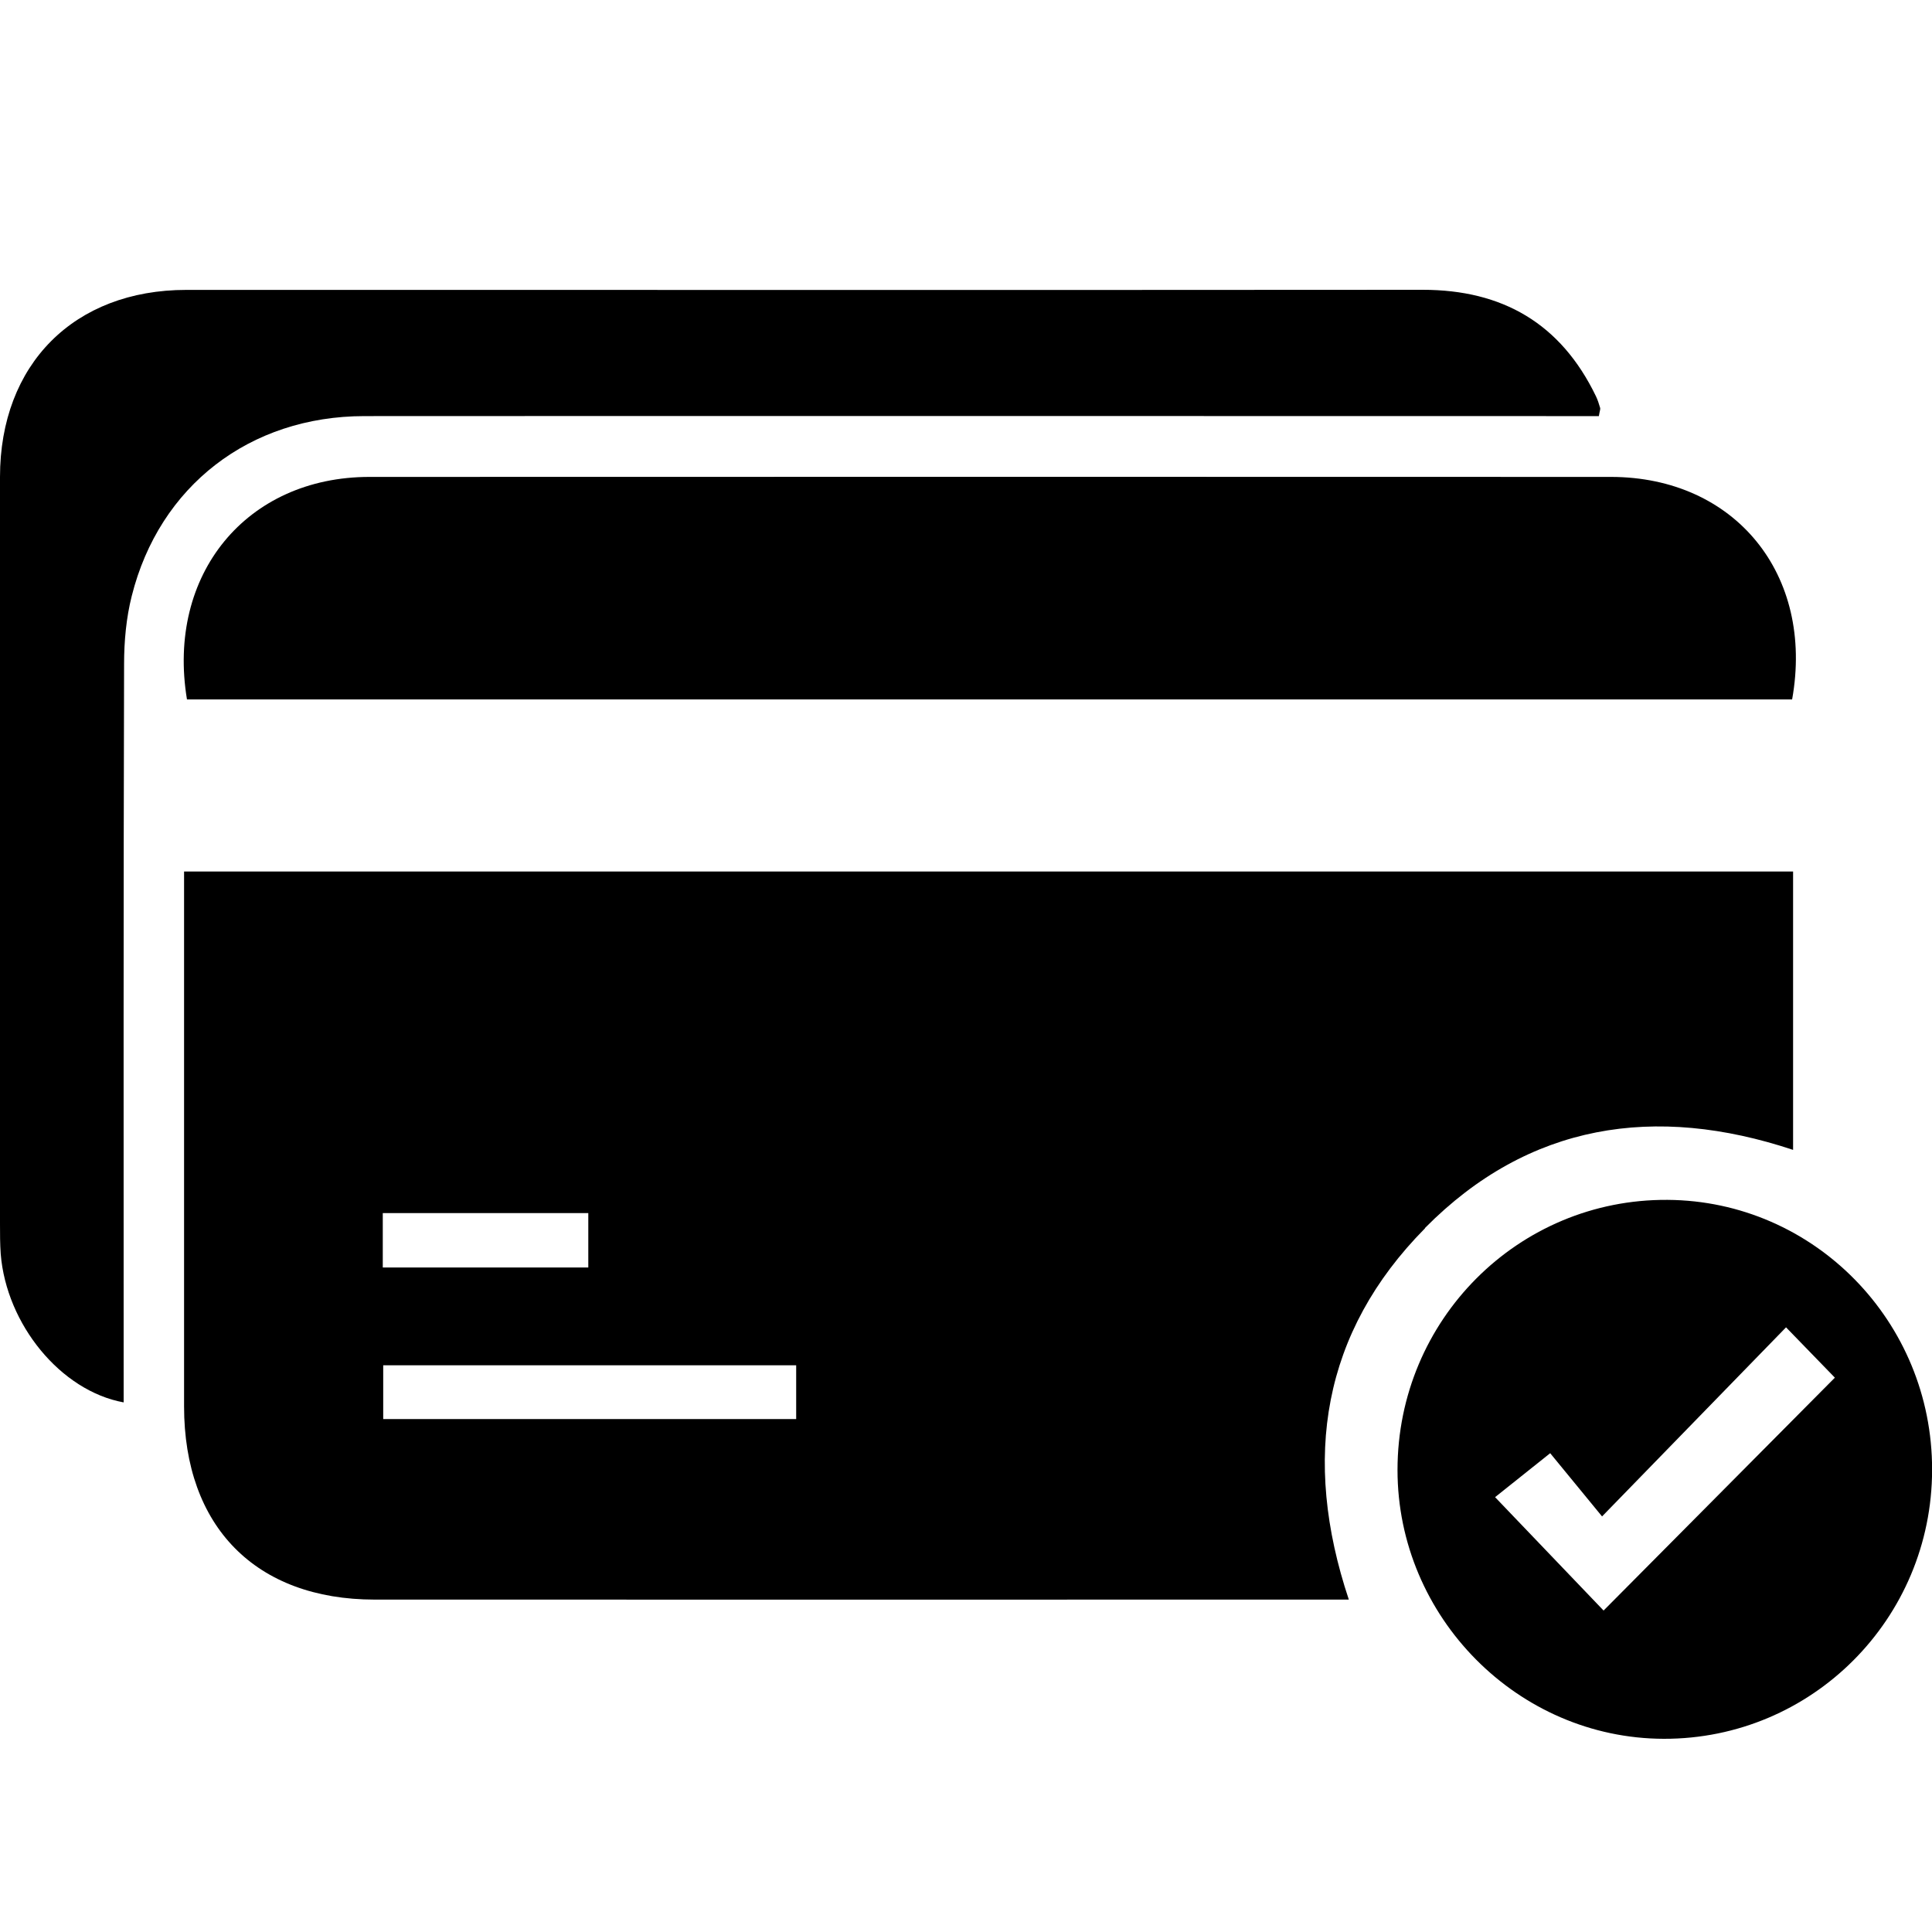 <svg width="40" height="40" viewBox="0 0 40 40" fill="none" xmlns="http://www.w3.org/2000/svg">
<g clip-path="url(#clip0_2019_32)">
<g clip-path="url(#clip1_2019_32)">
<path d="M29.502 25.425C31.649 23.253 34.268 22.857 37.124 23.807V18.044H3.811V18.691C3.811 22.167 3.811 25.641 3.811 29.117C3.811 31.607 5.294 33.116 7.755 33.118C14.271 33.12 20.788 33.118 27.307 33.118H27.926C26.949 30.194 27.378 27.579 29.504 25.43L29.502 25.425ZM7.925 25.116H12.18V26.242H7.925V25.116ZM16.482 29.38H7.934V28.267H16.484V29.38H16.482Z" fill="black"/>
<path d="M37.104 14.481C37.568 11.893 35.919 9.877 33.355 9.874C24.787 9.87 16.217 9.872 7.649 9.874C5.106 9.874 3.442 11.891 3.871 14.481H37.104Z" fill="black"/>
<path d="M7.54 8.615C15.845 8.61 24.15 8.615 32.455 8.615H33.103C33.118 8.515 33.136 8.477 33.13 8.448C33.105 8.363 33.079 8.279 33.041 8.201C32.314 6.697 31.107 6 29.456 6C20.923 6.007 12.39 6 3.857 6.002C1.534 6.002 0 7.542 0 9.877C0 15.028 0 20.18 0 25.329C0 25.541 0 25.755 0.015 25.964C0.133 27.419 1.256 28.797 2.56 29.035C2.56 28.819 2.56 28.614 2.56 28.409C2.56 23.522 2.555 18.636 2.569 13.749C2.569 13.277 2.613 12.792 2.728 12.338C3.3 10.059 5.173 8.617 7.542 8.615H7.54Z" fill="black"/>
<path d="M34.522 24.842C31.436 24.822 28.934 27.326 28.934 30.434C28.934 33.479 31.425 35.993 34.447 36C37.513 36.007 39.998 33.517 40.002 30.432C40.007 27.359 37.557 24.862 34.525 24.842H34.522ZM33.203 33.347C32.493 32.606 31.746 31.825 30.954 30.997C31.246 30.764 31.622 30.463 32.095 30.087C32.376 30.43 32.752 30.888 33.169 31.396C34.505 30.025 35.738 28.757 36.978 27.481C37.358 27.873 37.684 28.209 37.989 28.523C36.41 30.114 34.807 31.727 33.2 33.345L33.203 33.347Z" fill="black"/>
</g>
</g>
<defs>
<clipPath id="clip0_2019_32">
<rect width="40" height="40" fill="white"/>
</clipPath>
<clipPath id="clip1_2019_32">
<rect width="40" height="30" fill="white" transform="translate(0 6)"/>
</clipPath>
</defs>
</svg>

